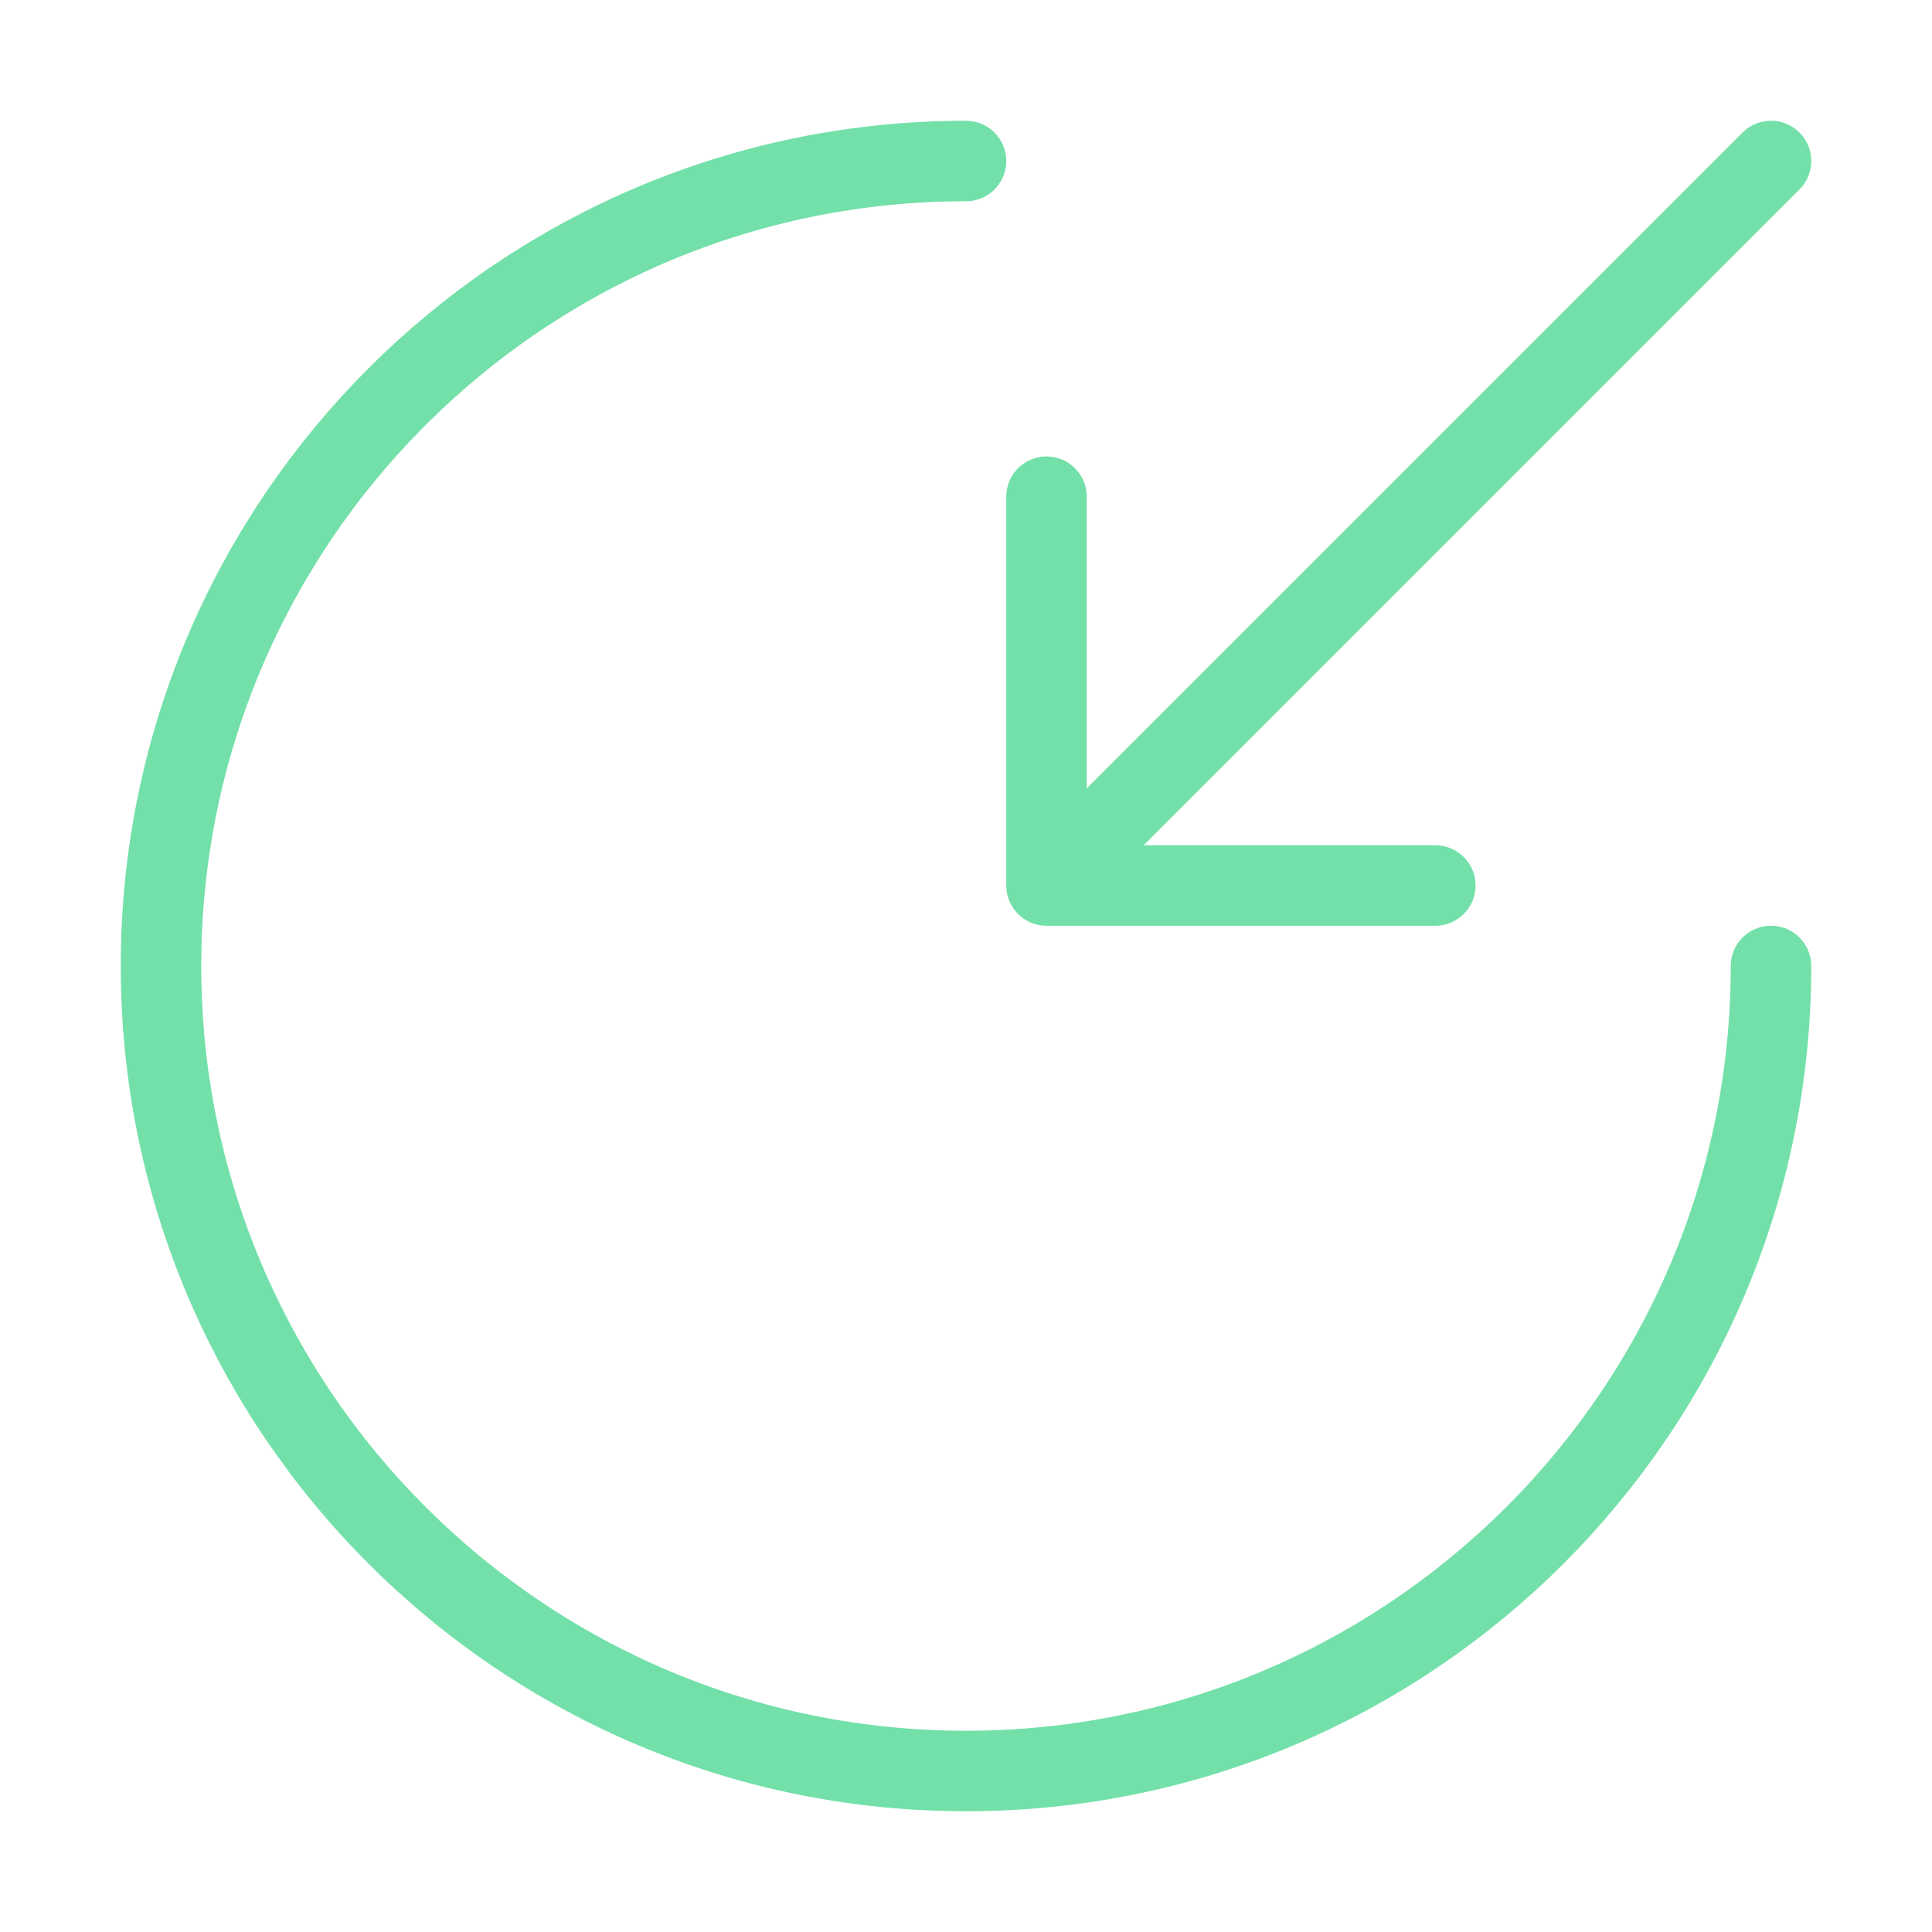 <svg width="48" height="48" viewBox="0 0 48 48" fill="none" xmlns="http://www.w3.org/2000/svg">
<path d="M24 4C12.96 4 4 12.96 4 24C4 35.04 12.96 44 24 44C35.04 44 44 35.04 44 24" stroke="#73E0A9" stroke-width="2" stroke-miterlimit="10" stroke-linecap="round" stroke-linejoin="round"/>
<path d="M44 4L27.6 20.4" stroke="#73E0A9" stroke-width="2" stroke-linecap="round" stroke-linejoin="round"/>
<path d="M26 12.34V22H35.66" stroke="#73E0A9" stroke-width="2" stroke-linecap="round" stroke-linejoin="round"/>
</svg>
